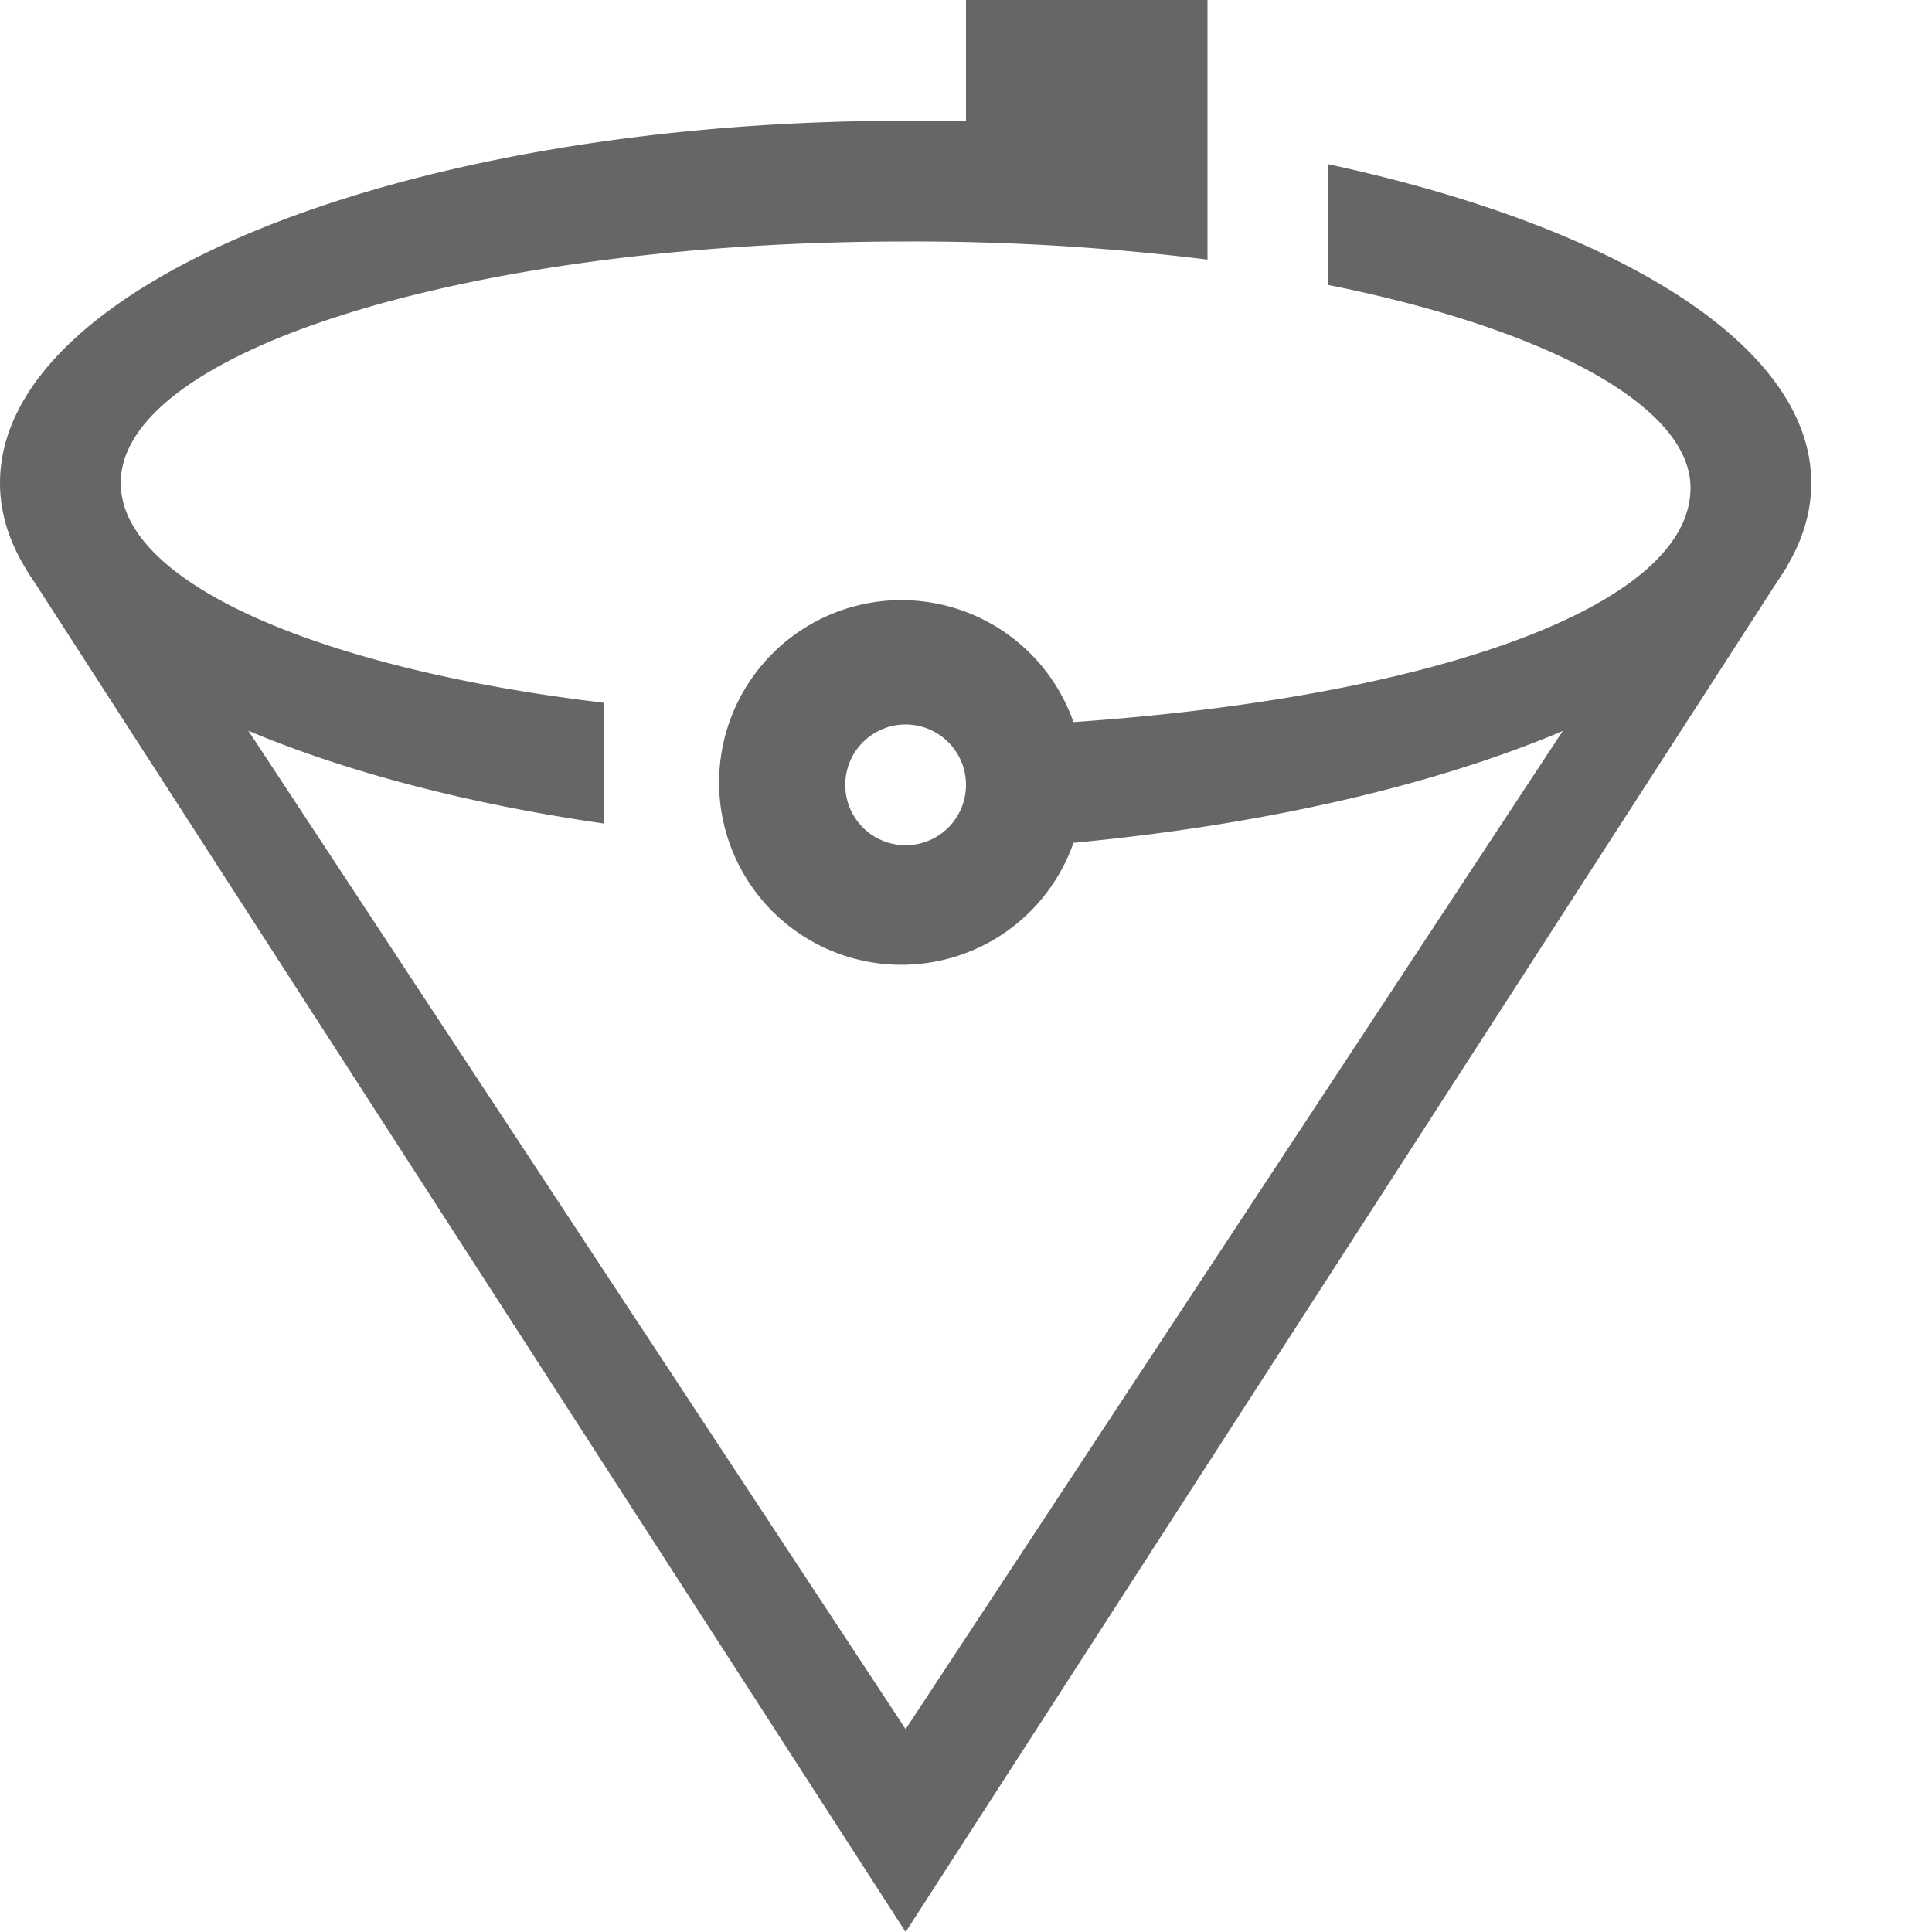 <?xml version="1.0" standalone="no"?><!DOCTYPE svg PUBLIC "-//W3C//DTD SVG 1.1//EN" "http://www.w3.org/Graphics/SVG/1.1/DTD/svg11.dtd"><svg t="1723429168242" class="icon" viewBox="0 0 1024 1024" version="1.1" xmlns="http://www.w3.org/2000/svg" p-id="5196" xmlns:xlink="http://www.w3.org/1999/xlink" width="200" height="200"><path d="M947.2 300.16h-61.44L480 916.48l-404.48-614.4H14.08L480 1024l467.2-723.84z" fill="#666666" p-id="5197"></path><path d="M64 256c0-70.4 186.24-128 416-128a1264 1264 0 0 1 160 9.6V0H512v64h-32C215.04 64 0 149.76 0 256c0 83.2 133.76 153.6 320 180.48v-64C169.6 354.56 64 309.12 64 256z m640-168.96v64c115.2 23.04 192 64 192 107.52 0 64-140.8 111.36-327.04 124.16a96.64 96.64 0 1 0 0 64C792.32 425.6 960 349.44 960 256c0-73.6-104.32-136.32-256-168.96zM480 448a32 32 0 1 1 32-32 32 32 0 0 1-32 32z" fill="#666666" p-id="5198"></path></svg>